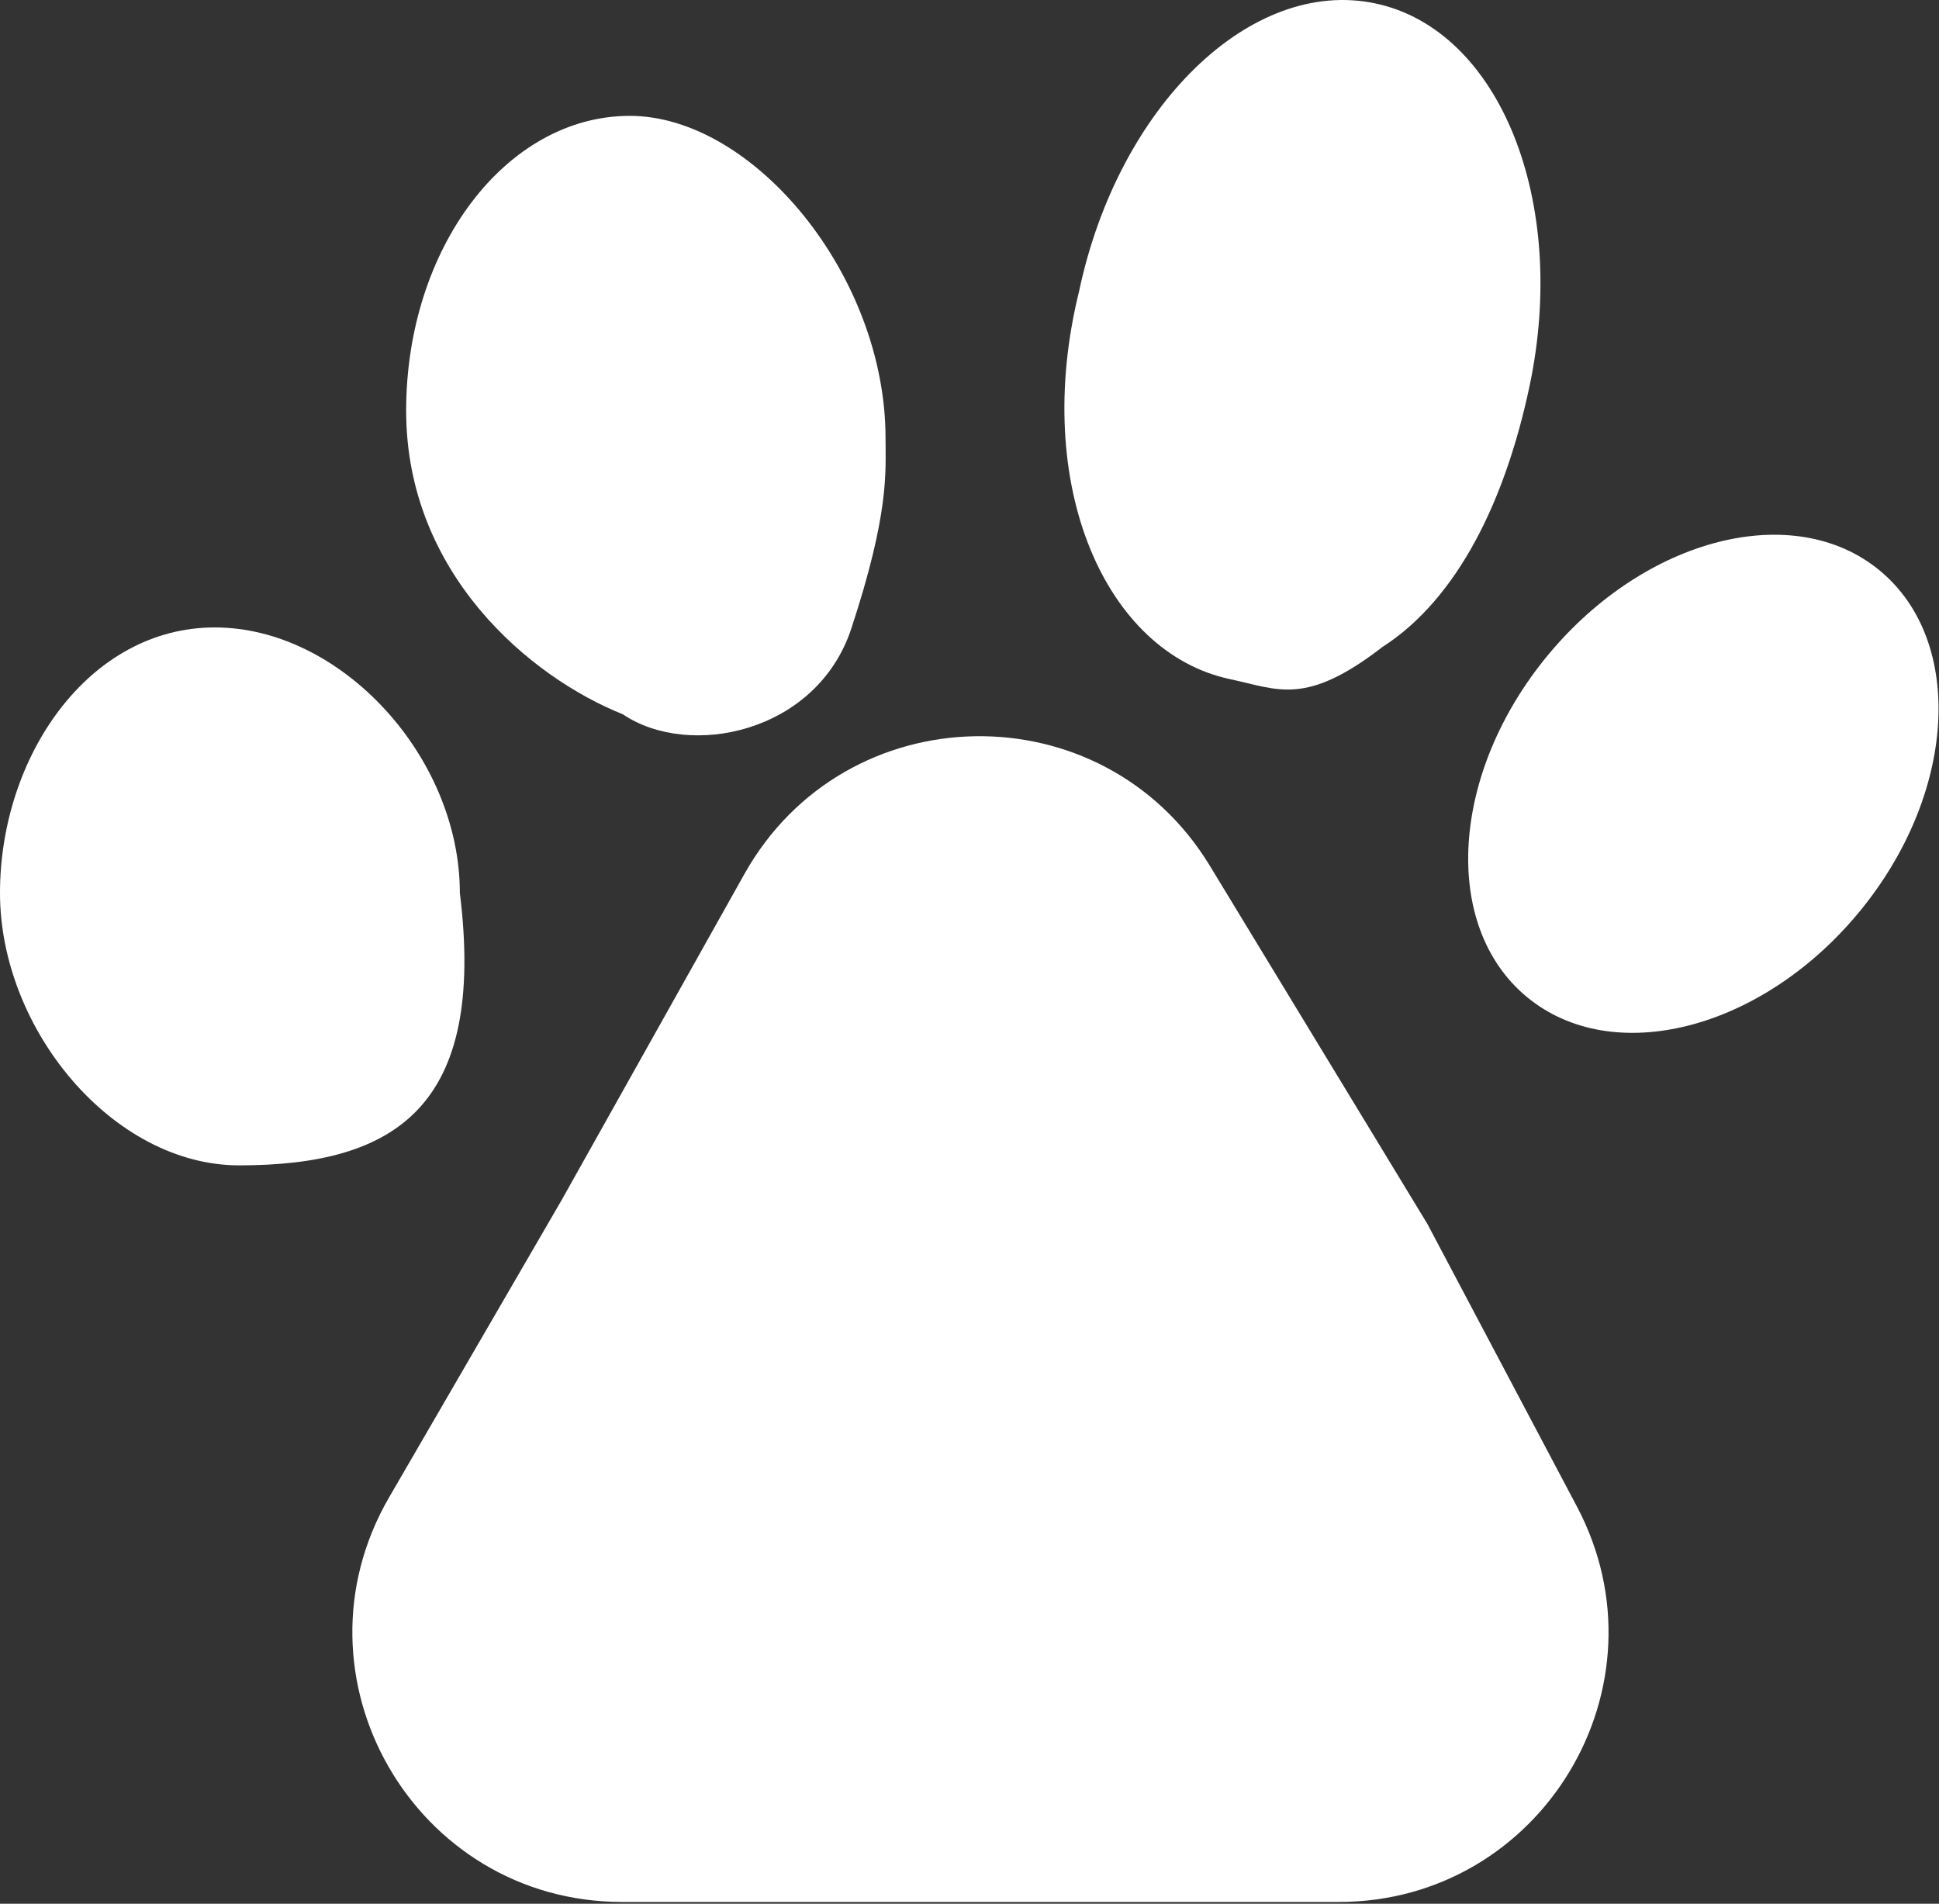 <svg width="993" height="975" viewBox="0 0 993 975" fill="none" xmlns="http://www.w3.org/2000/svg">
<rect x="0" y="0" width="993" height="975" fill="#333333" stroke="none"/>
<path d="M235.5 457.336C249 566.336 203 596.836 122.5 596.836C57.883 596.836 0 527.2 0 457.336C0 387.472 45.383 321.336 110 321.336C174.617 321.336 235.5 387.472 235.5 457.336Z" fill="white"/>
<path d="M453.5 224.336C453.5 241.836 455.557 262.336 436 321.836C418.401 375.38 353 388.836 319 365.836C271.5 346.836 208 293.731 208 210.336C208 126.941 259.263 59.336 322.5 59.336C385.737 59.336 453.5 140.941 453.5 224.336Z" fill="white"/>
<path d="M783.267 197.95C770.941 256.119 746.651 306.472 708 331.336C668.5 361.836 654.635 353.056 630 347.836C566.314 334.341 528 248.836 552.638 149.08C572.74 54.218 640.663 -11.744 704.349 1.751C768.036 15.246 803.368 103.088 783.267 197.95Z" fill="white"/>
<path d="M951.941 467.309C902.033 527.616 825.929 547.004 781.957 510.615C737.985 474.226 742.797 395.838 792.705 335.531C842.613 275.224 918.717 255.835 962.689 292.225C1006.66 328.614 1001.85 407.002 951.941 467.309Z" fill="white"/>
<path d="M381.26 447.565C432.918 355.406 564.742 353.103 619.587 443.402L731 626.836L807.563 771.551C856.186 863.458 789.558 974.086 685.582 974.086H318.65C212.278 974.086 145.901 858.815 199.295 766.815L287.5 614.836L381.26 447.565Z" fill="white"/>
</svg>
